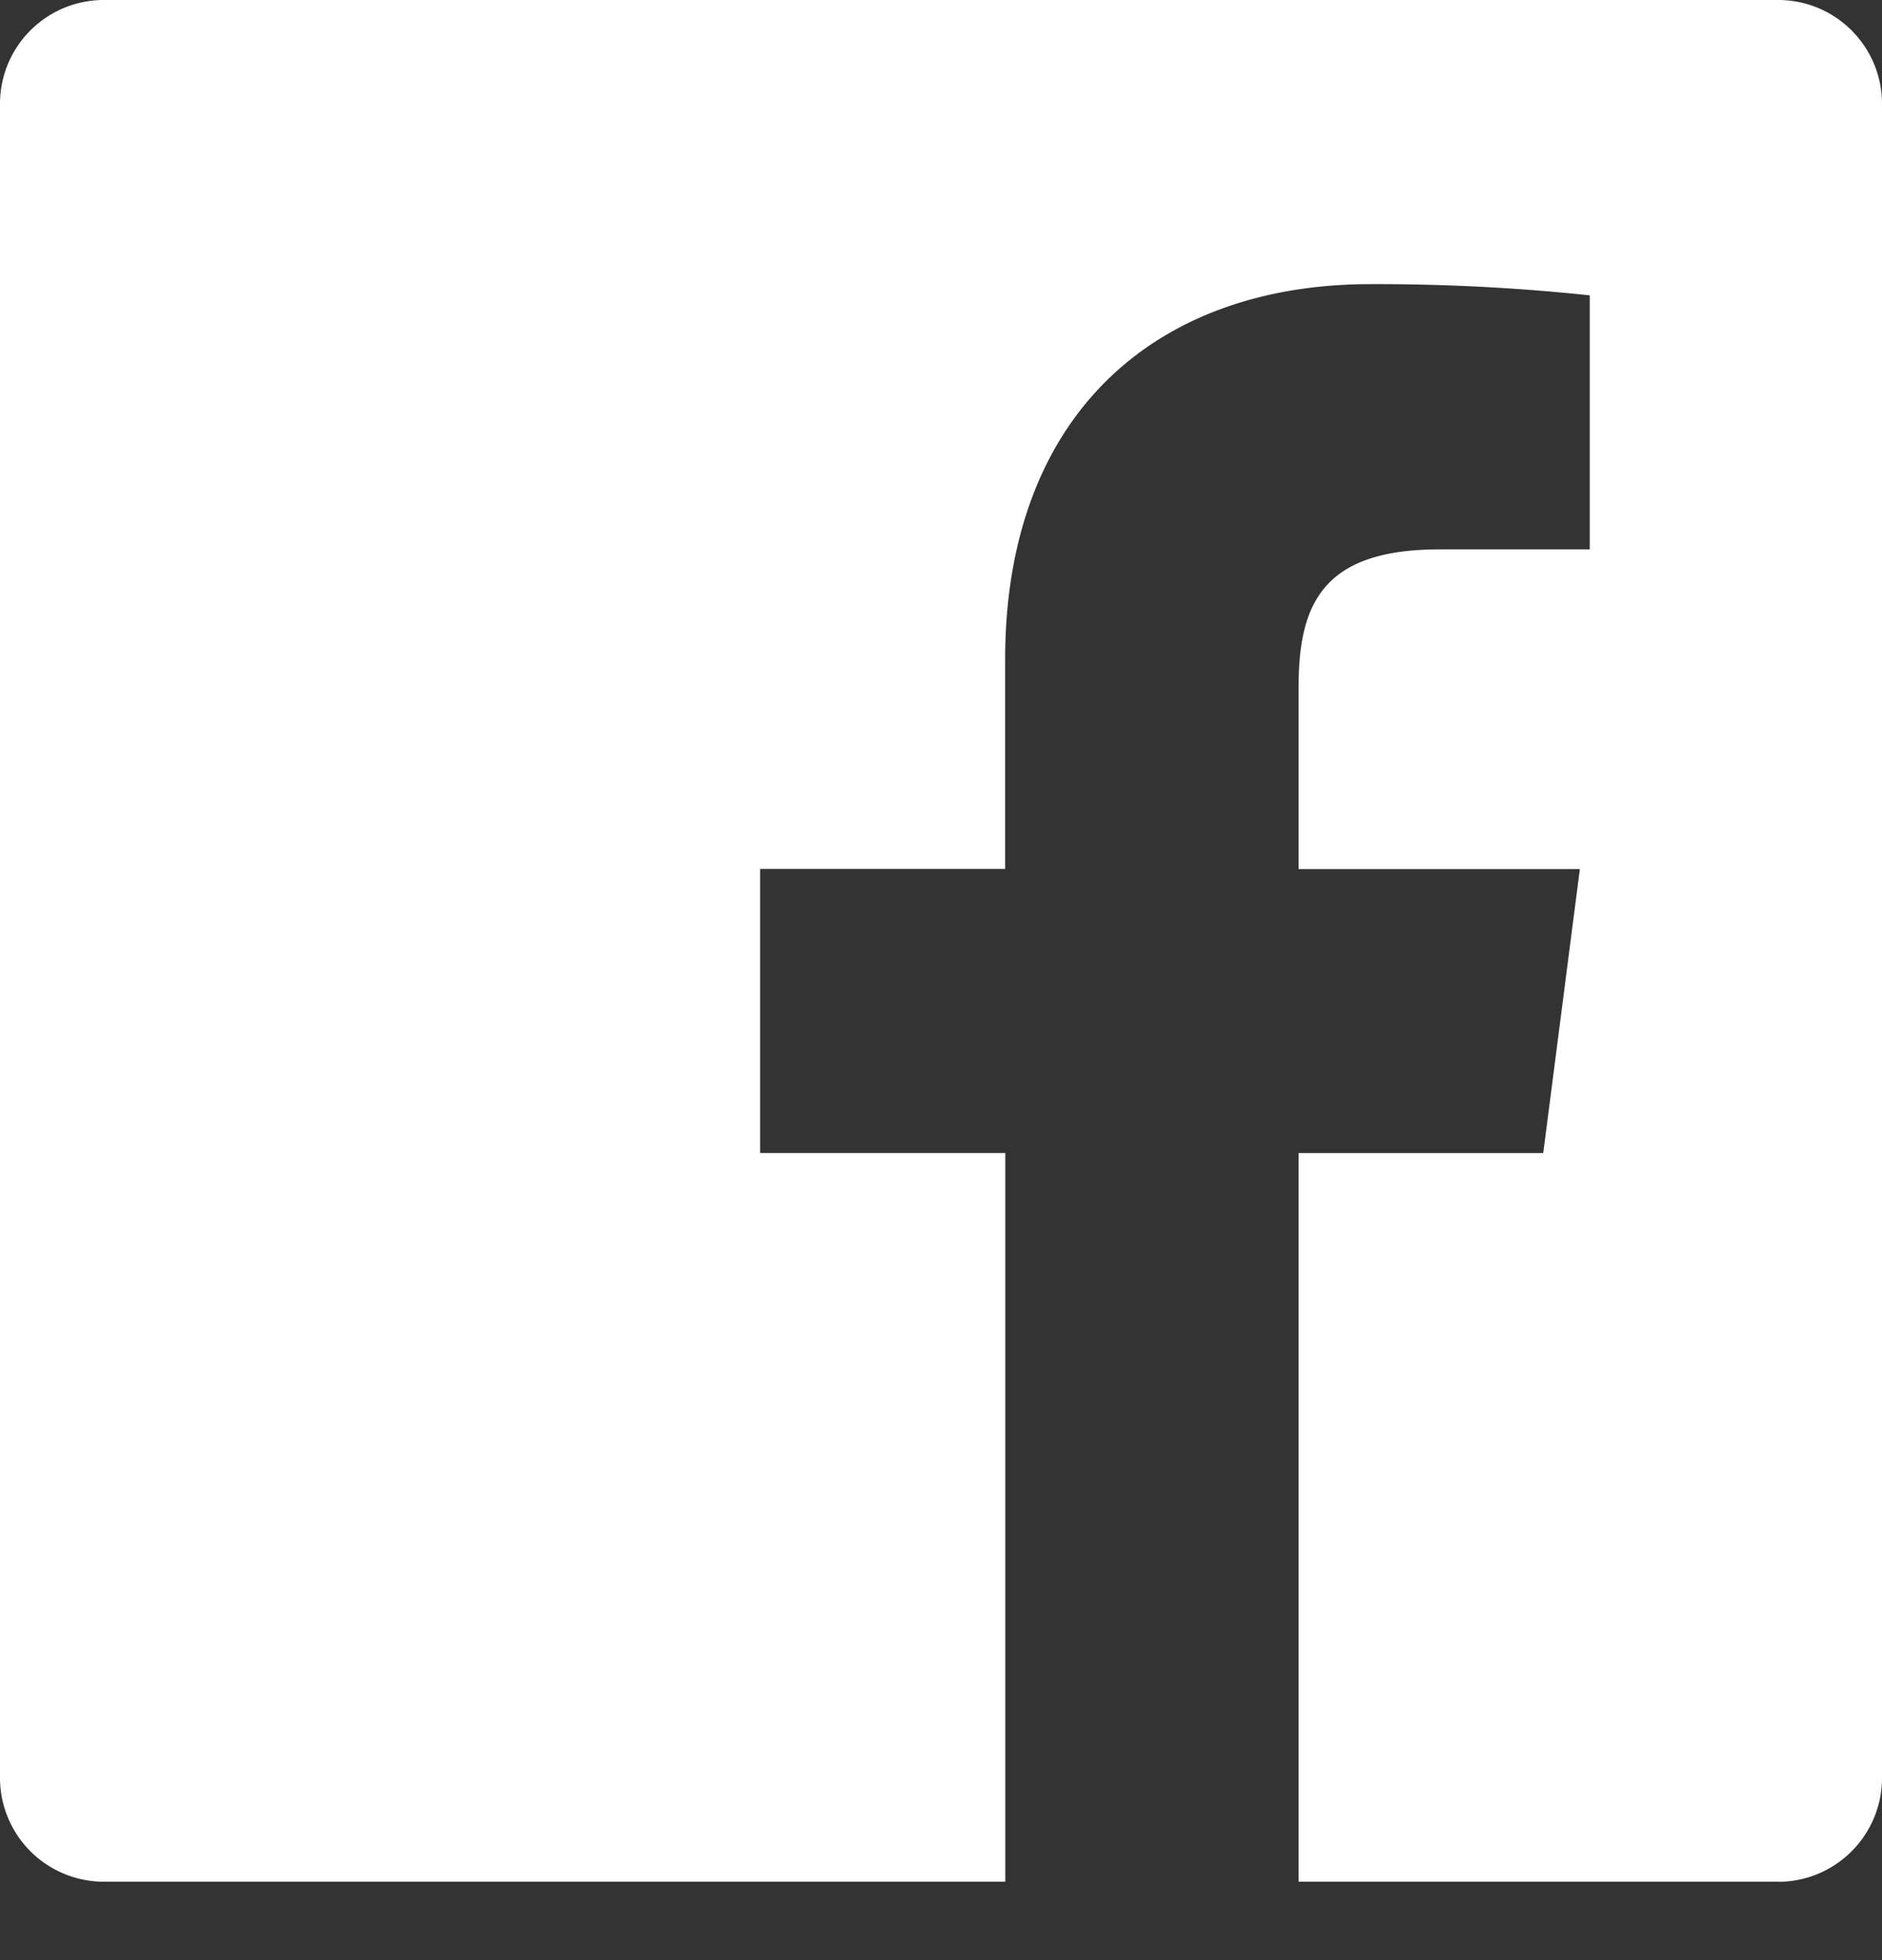 <svg xmlns="http://www.w3.org/2000/svg" width="24" height="25" viewBox="0 0 24 25"><rect x="0" y="0" width="24" height="25" fill="#333333" stroke="none"/><path fill="#FFF" fill-rule="evenodd" d="M22.675 24H16.56v-9.294h3.12l.467-3.622H16.56V8.77c0-1.048.29-1.763 1.795-1.763h1.918v-3.24a25.762 25.762 0 0 0-2.795-.143c-2.765 0-4.66 1.688-4.66 4.788v2.67H9.693v3.623h3.127V24H1.324A1.325 1.325 0 0 1 0 22.675V1.325C0 .593.593 0 1.325 0h21.35C23.407 0 24 .593 24 1.325v21.35c0 .732-.593 1.326-1.325 1.326z"/></svg>